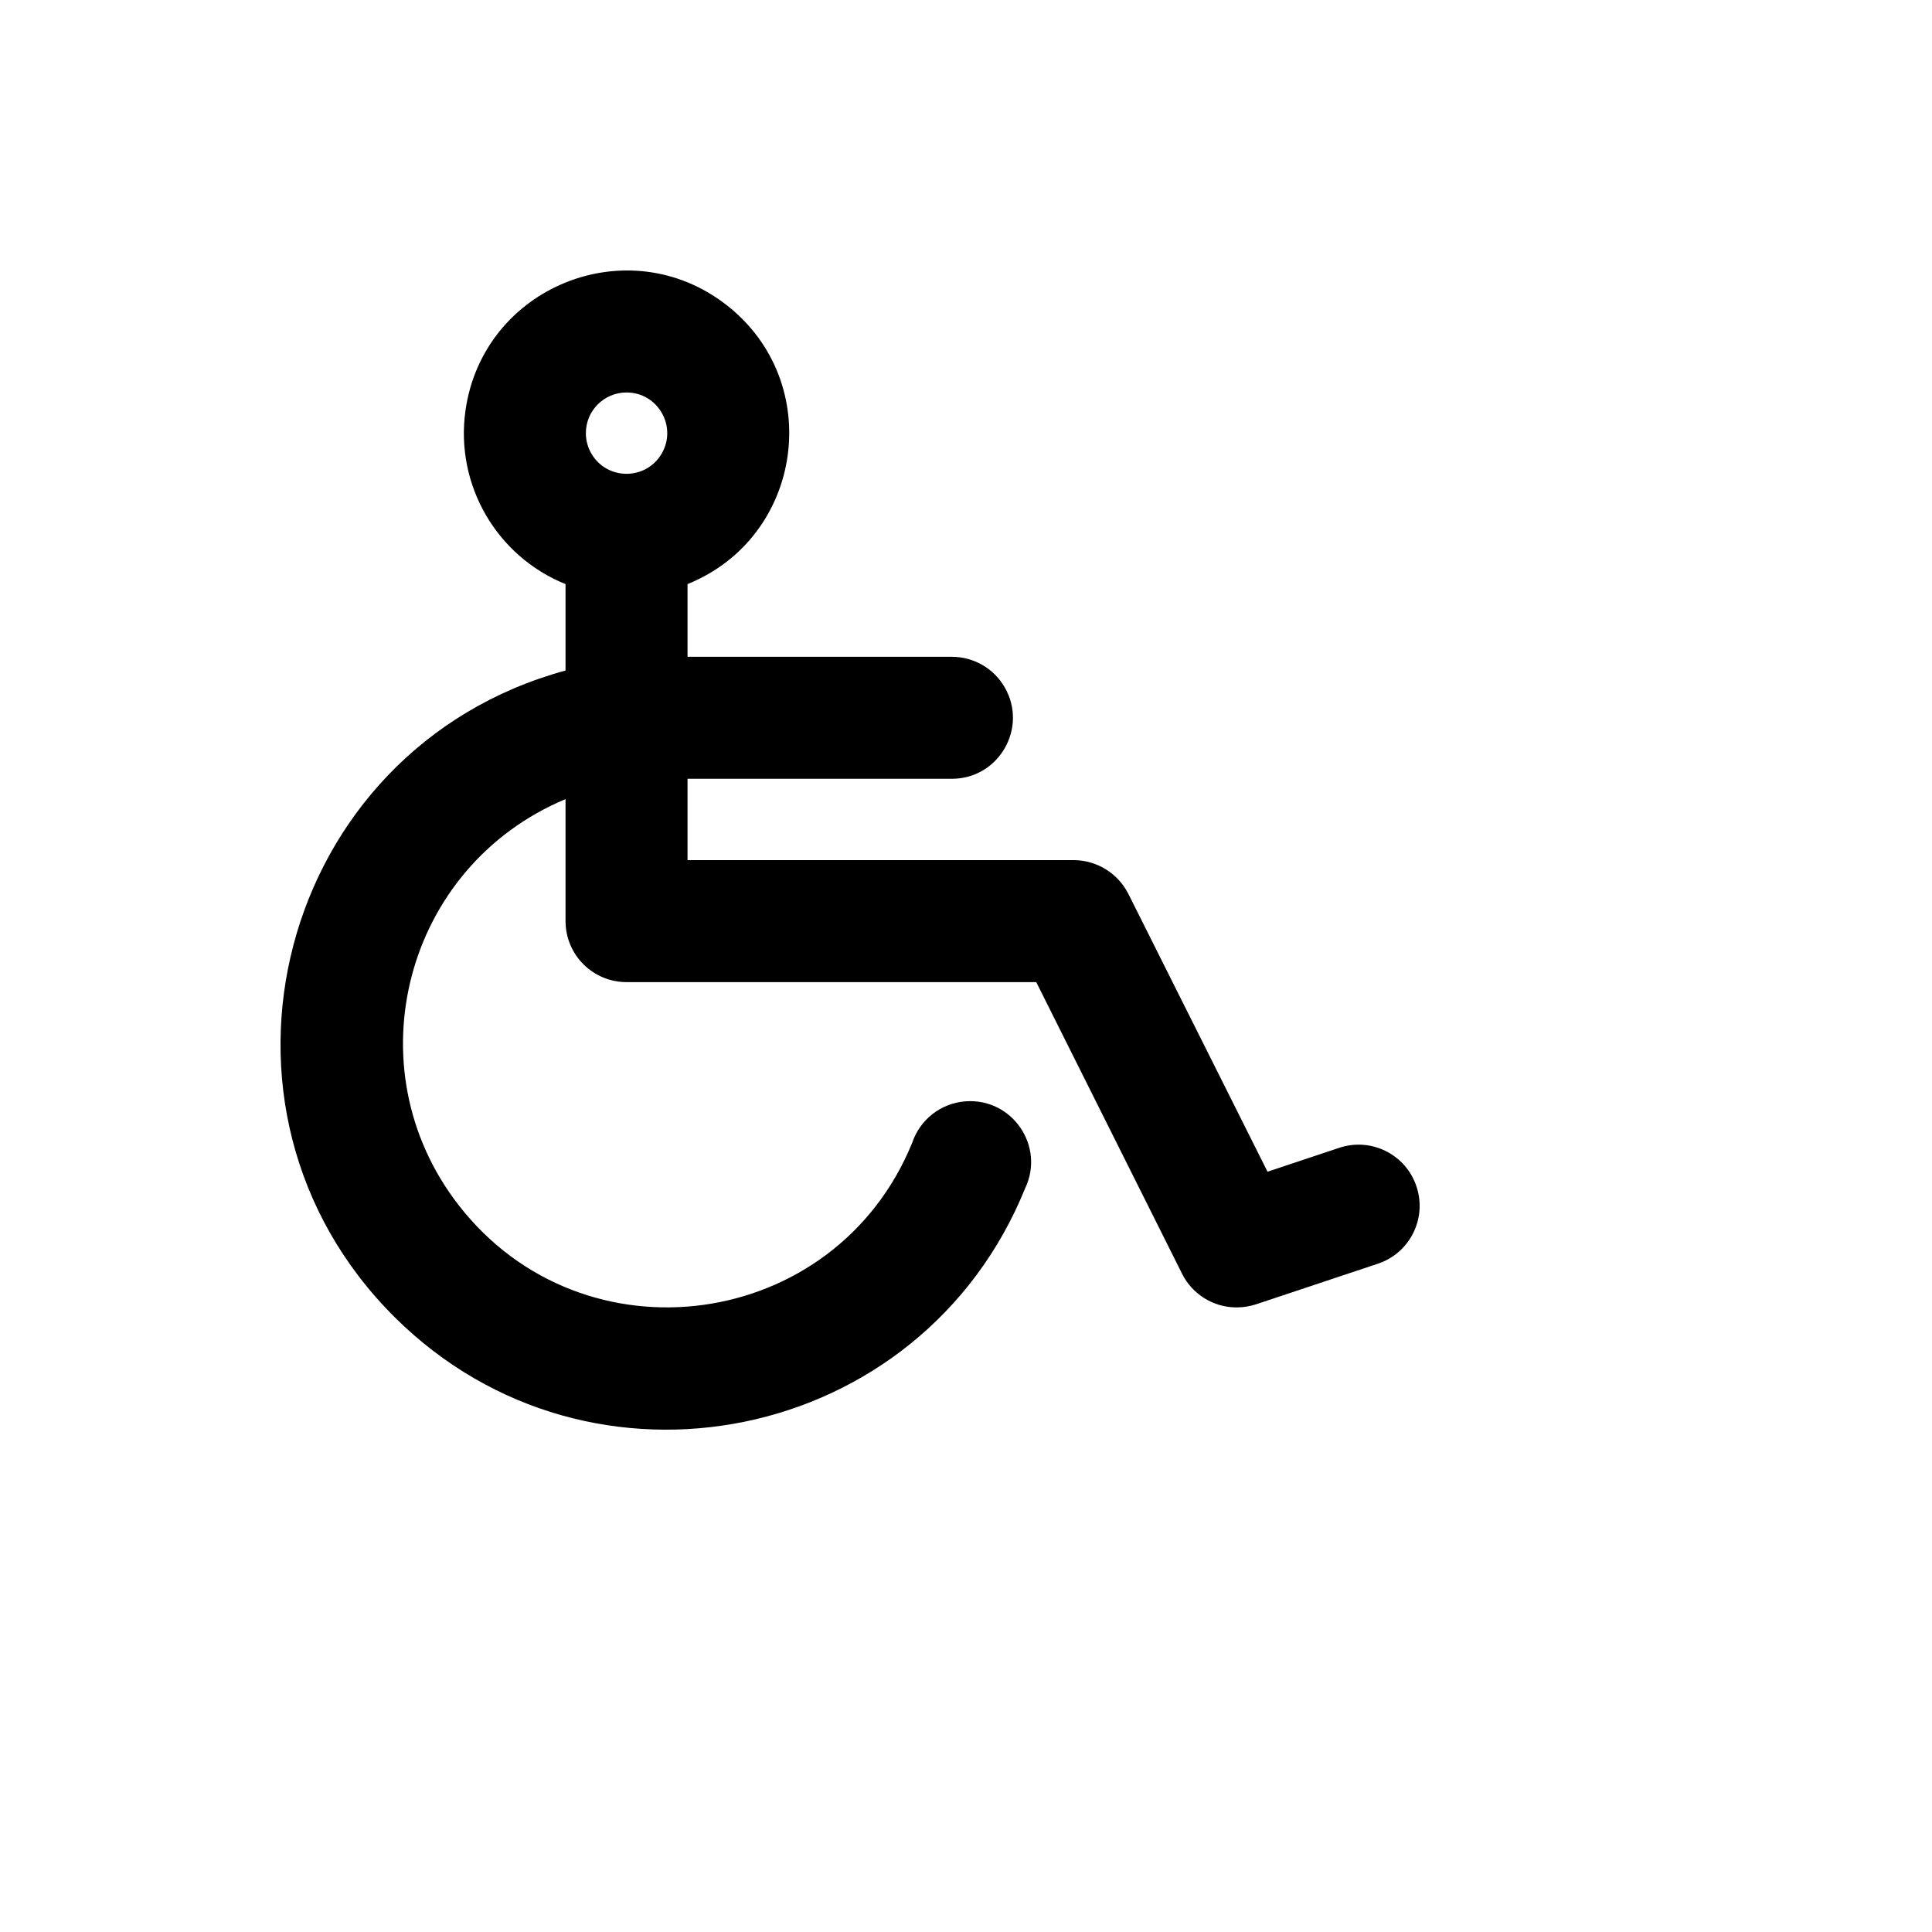 <svg xmlns="http://www.w3.org/2000/svg" version="1.1" xmlns:xlink="http://www.w3.org/1999/xlink" width="100%" height="100%" id="svgWorkerArea" viewBox="-25 -25 625 625" xmlns:idraw="https://idraw.muisca.co" style="background: white;"><defs id="defsdoc"><pattern id="patternBool" x="0" y="0" width="10" height="10" patternUnits="userSpaceOnUse" patternTransform="rotate(35)"><circle cx="5" cy="5" r="4" style="stroke: none;fill: #ff000070;"></circle></pattern></defs><g id="fileImp-270012243" class="cosito"><path id="pathImp-687457275" class="grouped" d="M433.227 358.816C429.789 348.452 418.587 342.852 408.232 346.319 408.232 346.319 385.046 354.048 385.046 354.047 385.046 354.048 339.988 264.1 339.988 264.1 336.61 257.481 329.824 253.295 322.393 253.247 322.393 253.248 197.416 253.248 197.416 253.247 197.416 253.248 197.416 226.938 197.416 226.937 197.416 226.938 282.926 226.938 282.926 226.937 298.117 226.938 307.611 210.494 300.016 197.339 296.491 191.234 289.976 187.473 282.926 187.472 282.926 187.473 197.416 187.473 197.416 187.472 197.416 187.473 197.416 163.958 197.416 163.958 234.968 148.768 241.994 98.624 210.062 73.699 178.131 48.774 131.191 67.762 125.57 107.877 122.22 131.785 135.569 154.905 157.95 163.958 157.95 163.958 157.95 191.912 157.95 191.912 65.125 217.198 34.483 333.483 102.794 401.226 166.155 464.06 273.058 442.161 306.606 359.474 313.165 345.772 302.431 330.11 287.286 331.281 279.388 331.891 272.621 337.165 270.1 344.675 245.266 405.634 163.752 416.851 123.374 364.866 88.823 320.381 105.974 255.225 157.95 233.515 157.95 233.515 157.95 272.98 157.95 272.98 157.95 283.878 166.784 292.712 177.683 292.712 177.683 292.712 310.224 292.712 310.224 292.712 310.224 292.712 357.419 387.099 357.419 387.099 360.768 393.746 367.572 397.942 375.014 397.952 377.136 397.945 379.243 397.612 381.263 396.966 381.263 396.966 420.73 383.811 420.73 383.811 431.094 380.372 436.695 369.17 433.227 358.816 433.227 358.816 433.227 358.816 433.227 358.816M177.683 101.965C187.81 101.965 194.139 112.928 189.076 121.698 184.012 130.468 171.353 130.468 166.29 121.698 165.135 119.698 164.527 117.429 164.527 115.12 164.527 107.855 170.417 101.965 177.683 101.965 177.683 101.965 177.683 101.965 177.683 101.965"></path></g></svg>
